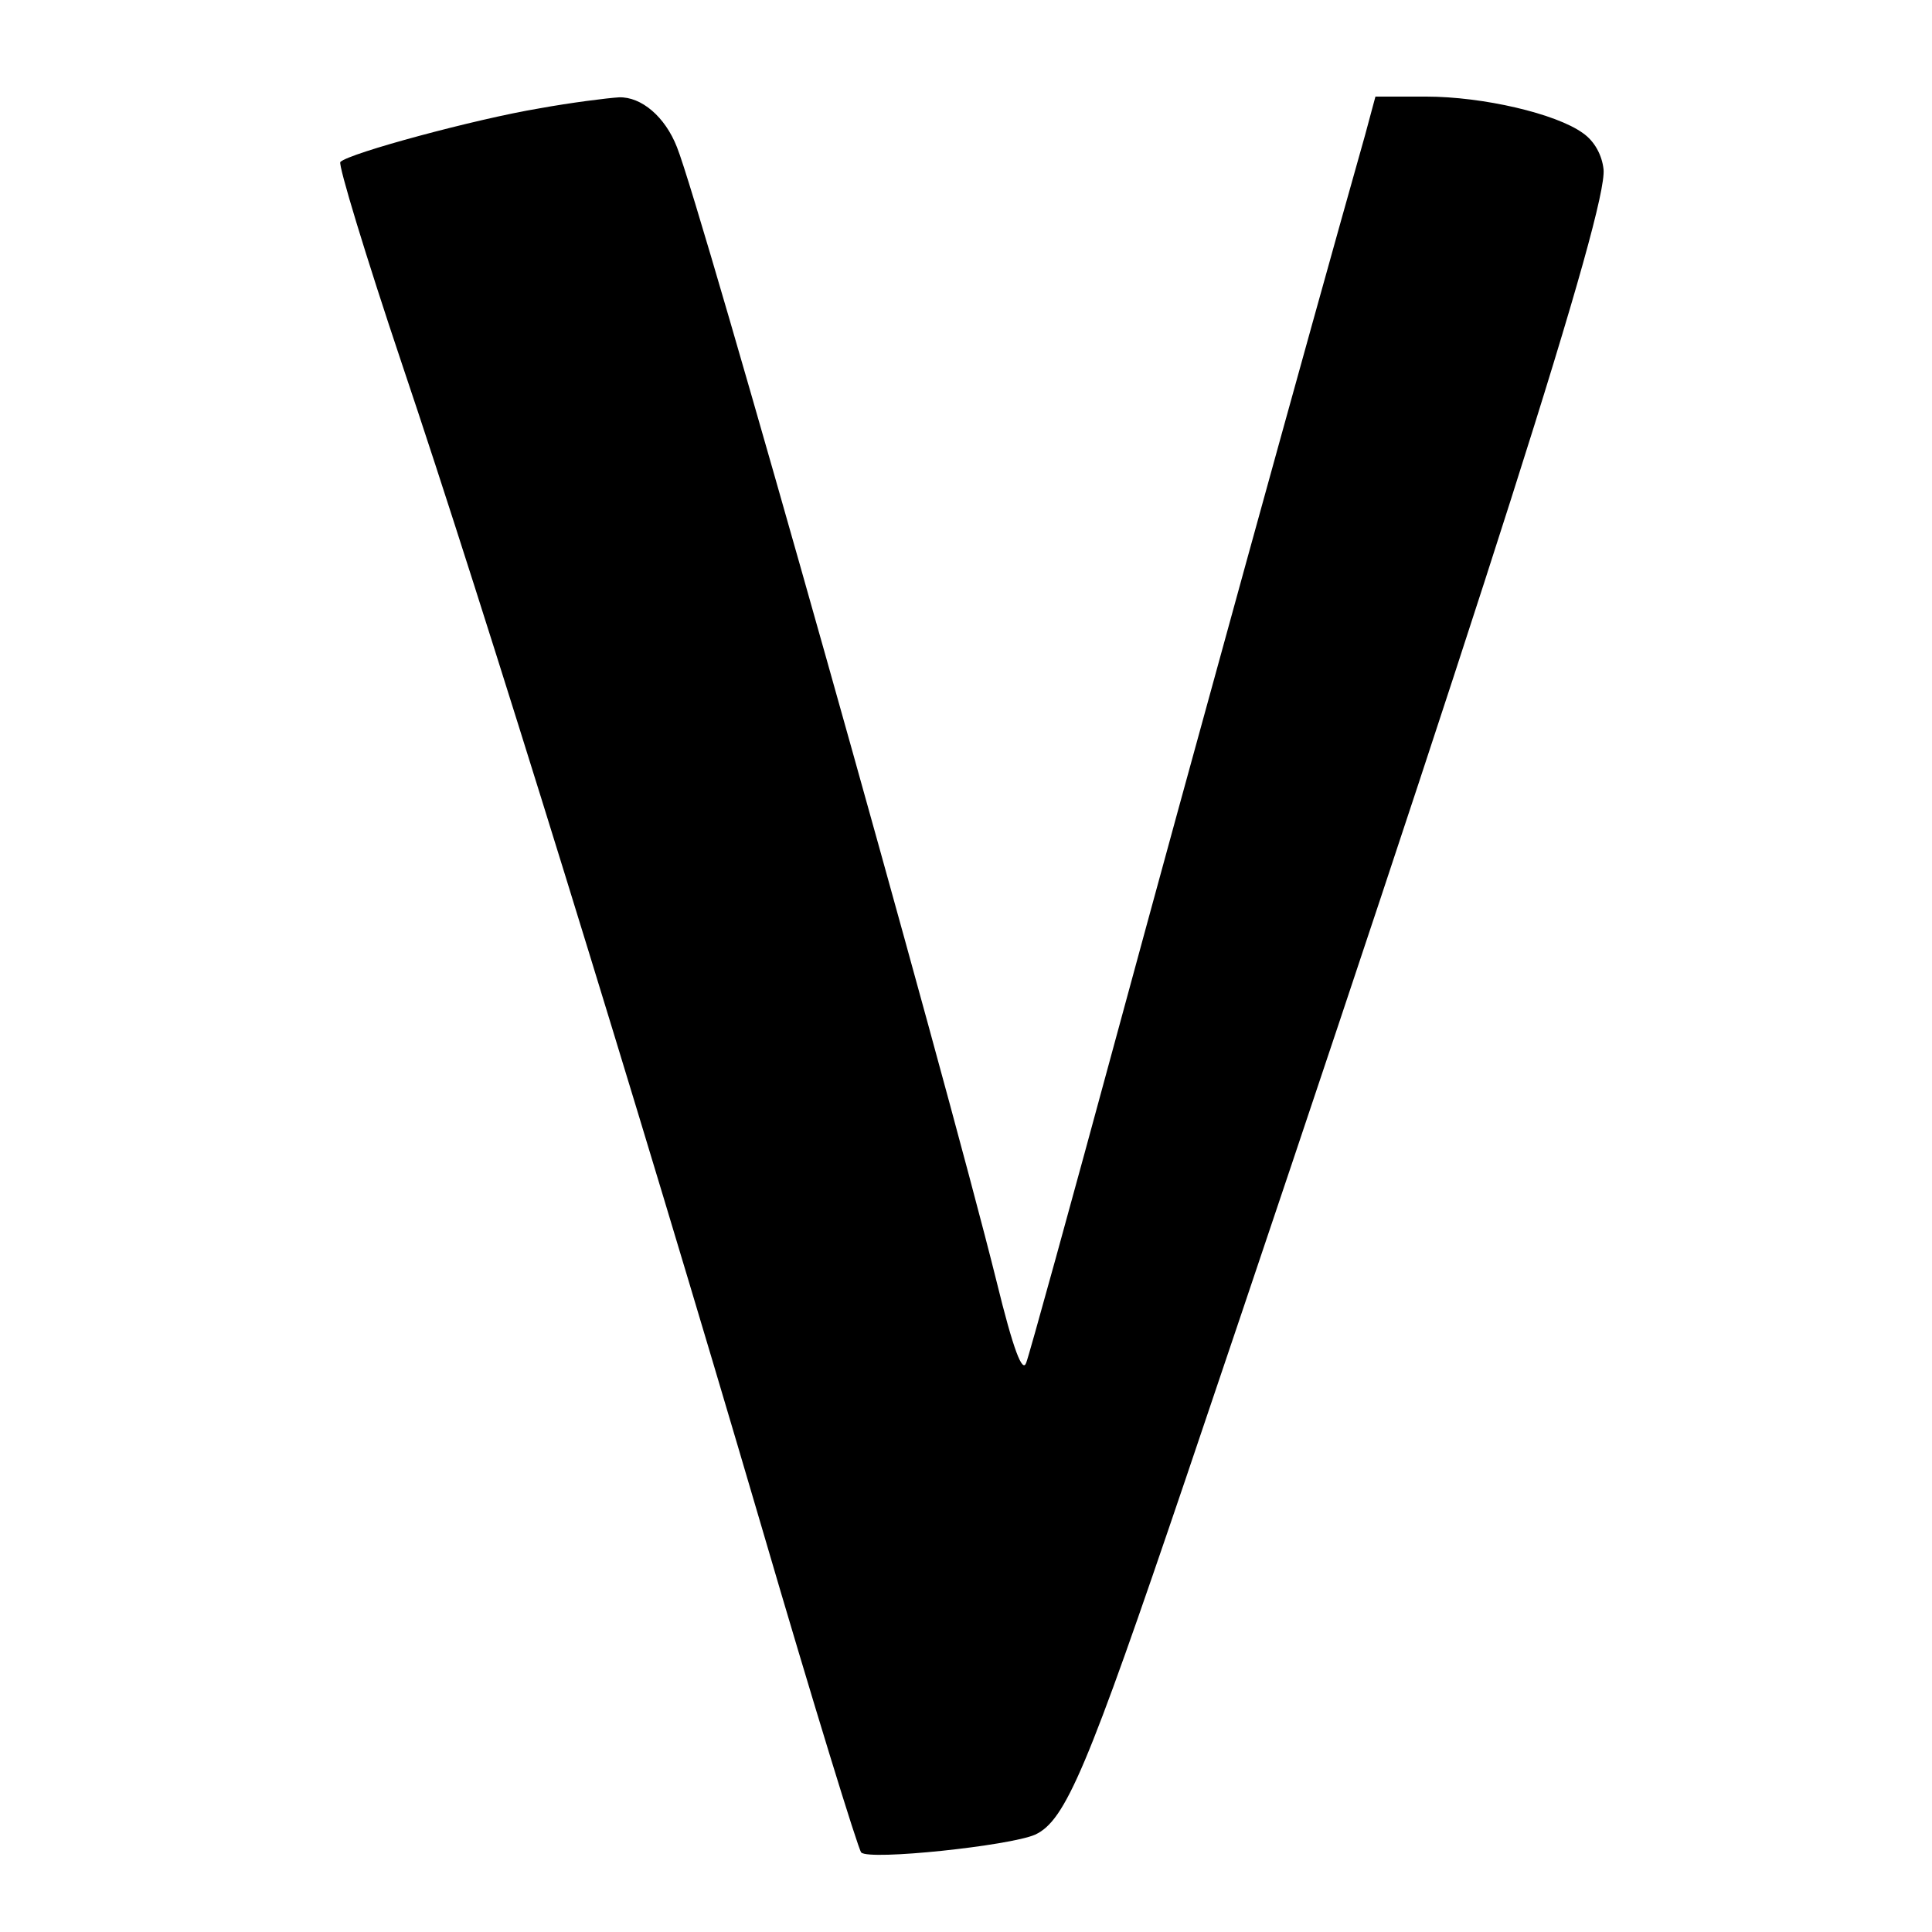 <?xml version="1.0" standalone="no"?>
<!DOCTYPE svg PUBLIC "-//W3C//DTD SVG 20010904//EN"
 "http://www.w3.org/TR/2001/REC-SVG-20010904/DTD/svg10.dtd">
<svg version="1.0" xmlns="http://www.w3.org/2000/svg"
 width="260pt" height="260pt" viewBox="0 0 260 260"
 preserveAspectRatio="xMidYMid meet">
<g transform="translate(0,260) scale(0.1,-0.1)"
fill="#000000" stroke="none">
<path d="M725 2454 c-84 -14 -255 -60 -267 -72 -3 -4 34 -126 83 -272 109
-323 314 -986 484 -1565 69 -236 130 -434 134 -438 11 -11 200 9 234 24 41 19
70 88 203 480 412 1218 567 1707 562 1761 -2 19 -12 38 -28 49 -36 26 -134 49
-211 49 l-68 0 -14 -52 c-78 -276 -237 -853 -332 -1203 -64 -236 -120 -439
-124 -449 -5 -14 -17 16 -40 110 -69 278 -398 1447 -430 1526 -16 41 -48 68
-78 67 -16 -1 -64 -7 -108 -15z"/>
</g>
</svg>
